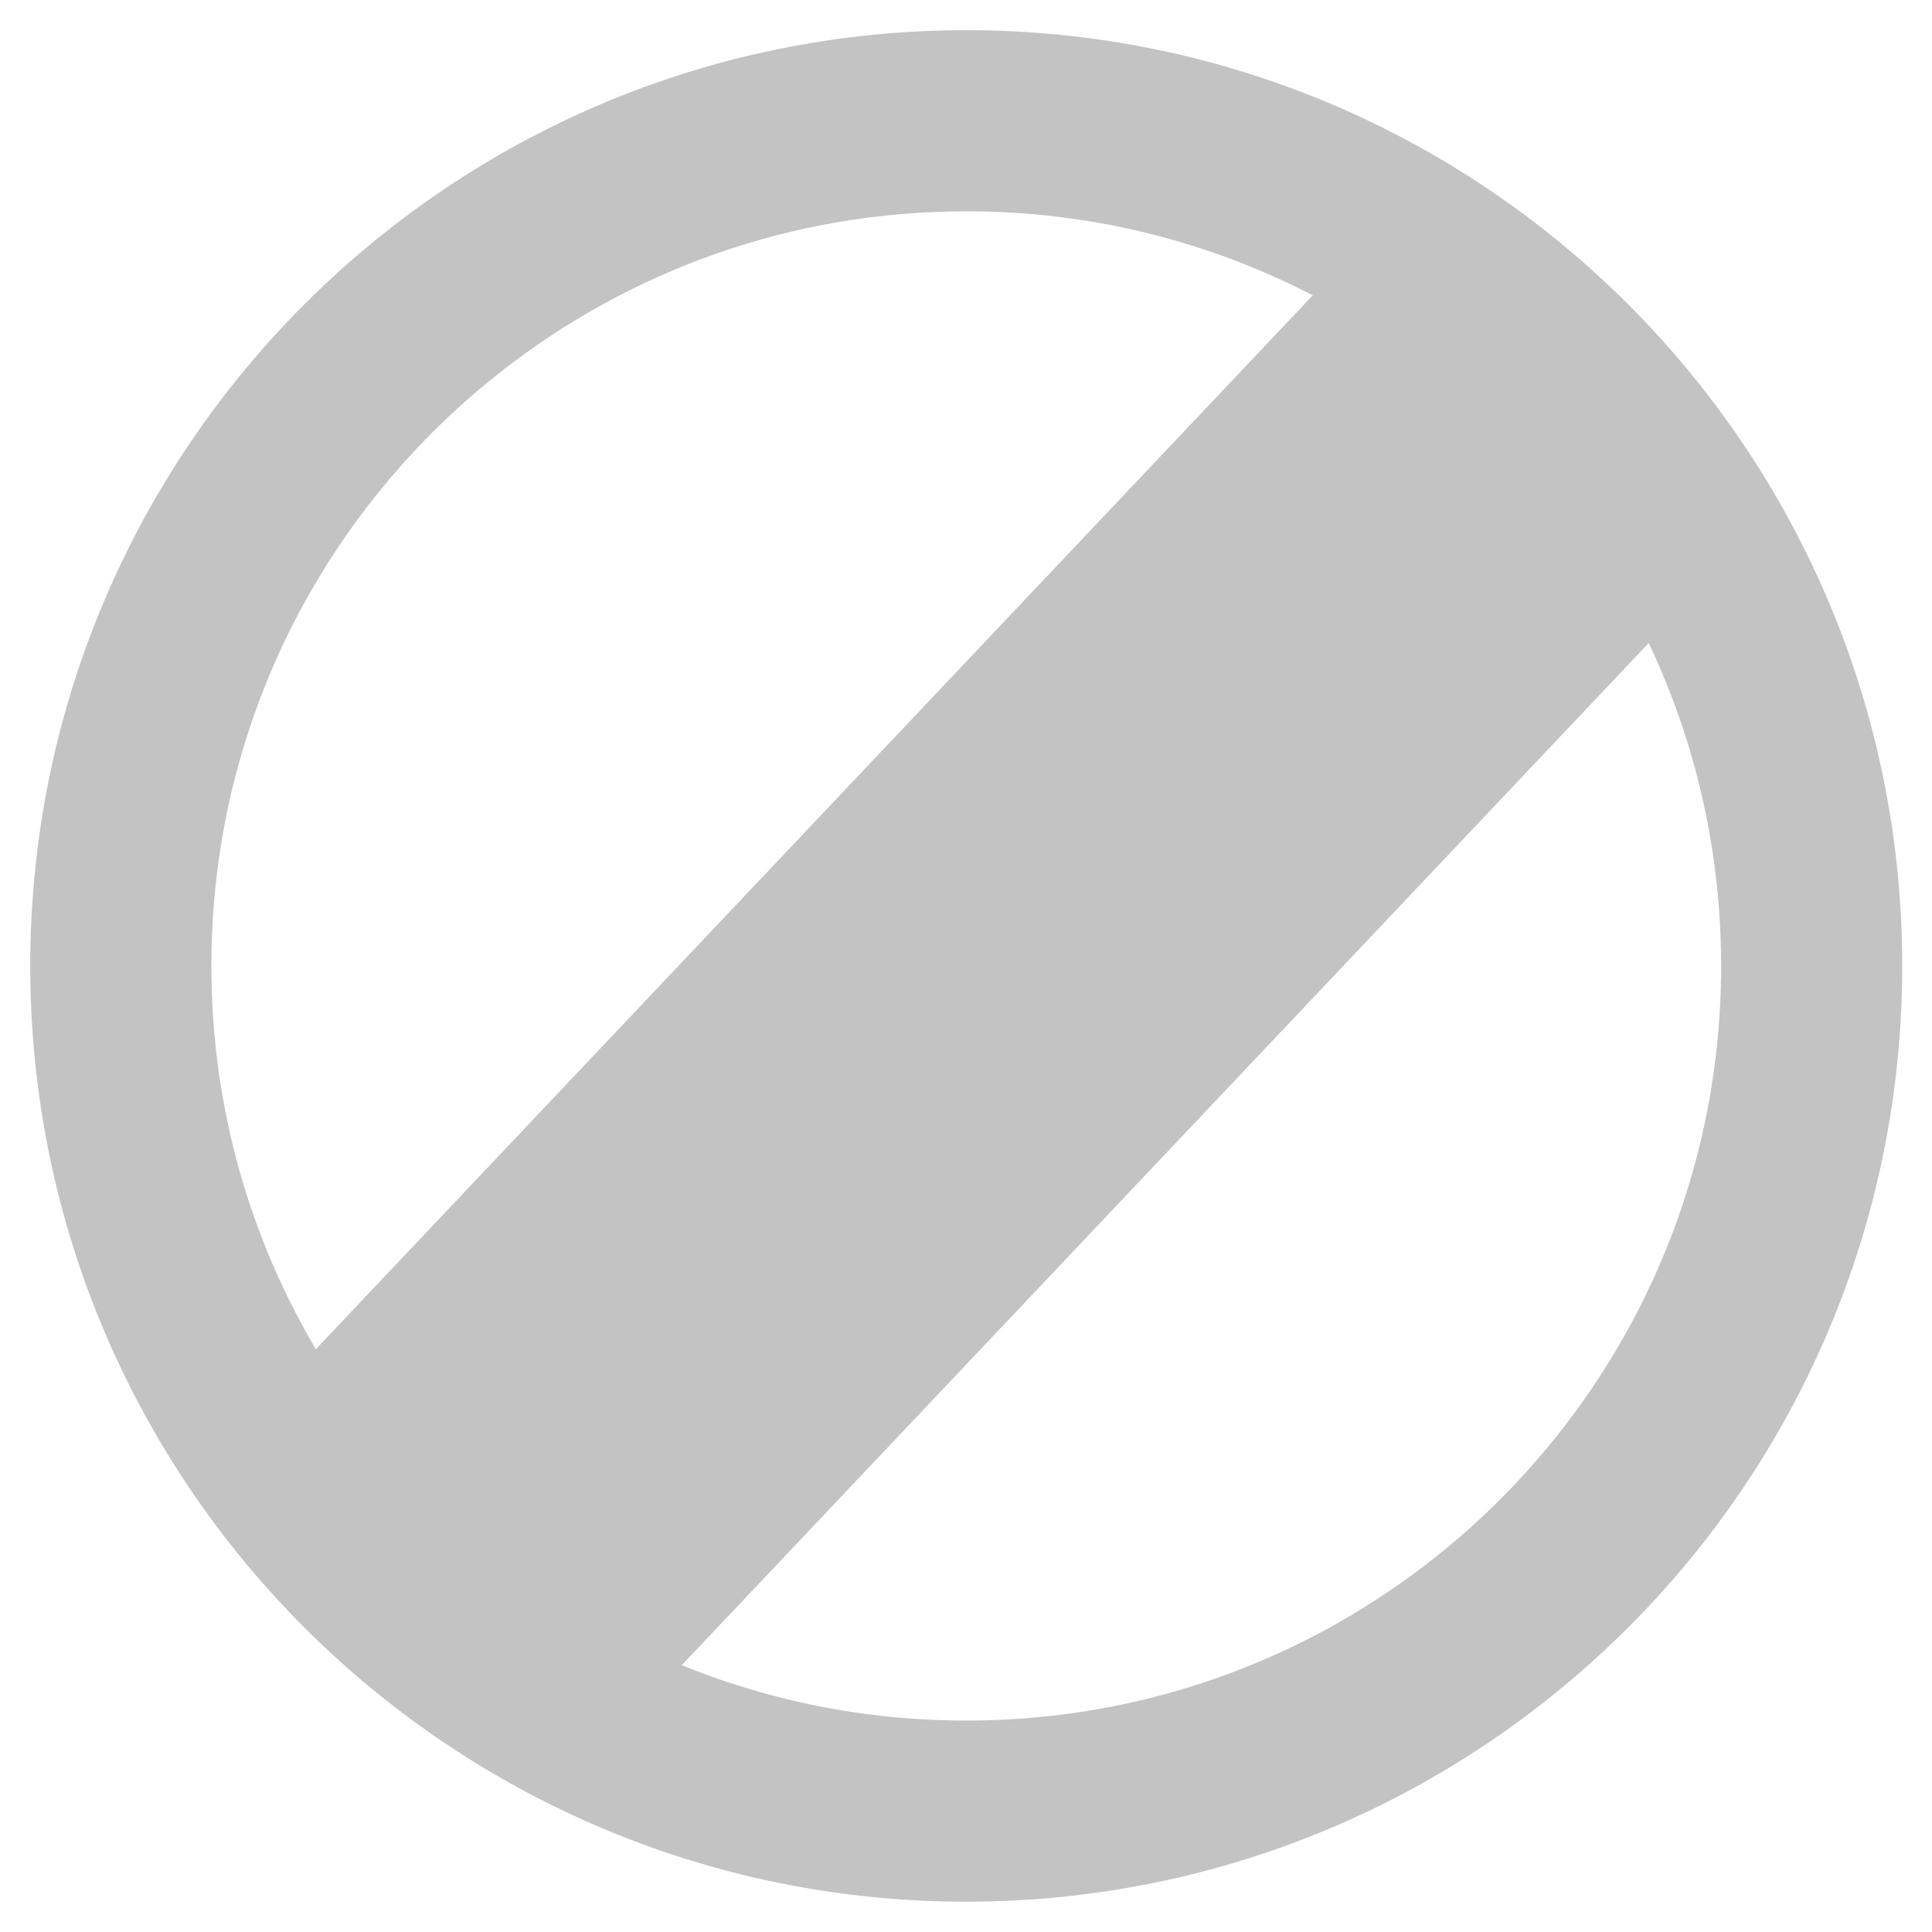 <svg width="32" height="32" viewBox="0 0 32 32" fill="none" xmlns="http://www.w3.org/2000/svg">
<path d="M16.004 29.998C23.738 29.998 30.007 23.73 30.007 15.999C30.007 8.268 23.738 2 16.004 2C8.271 2 2.001 8.268 2.001 15.999C2.001 23.73 8.271 29.998 16.004 29.998Z" stroke="#C3C3C3" stroke-width="3" stroke-miterlimit="10"/>
<path d="M25.66 6.572L6.97 26.329" stroke="#C3C3C3" stroke-width="8" stroke-miterlimit="10"/>
</svg>
